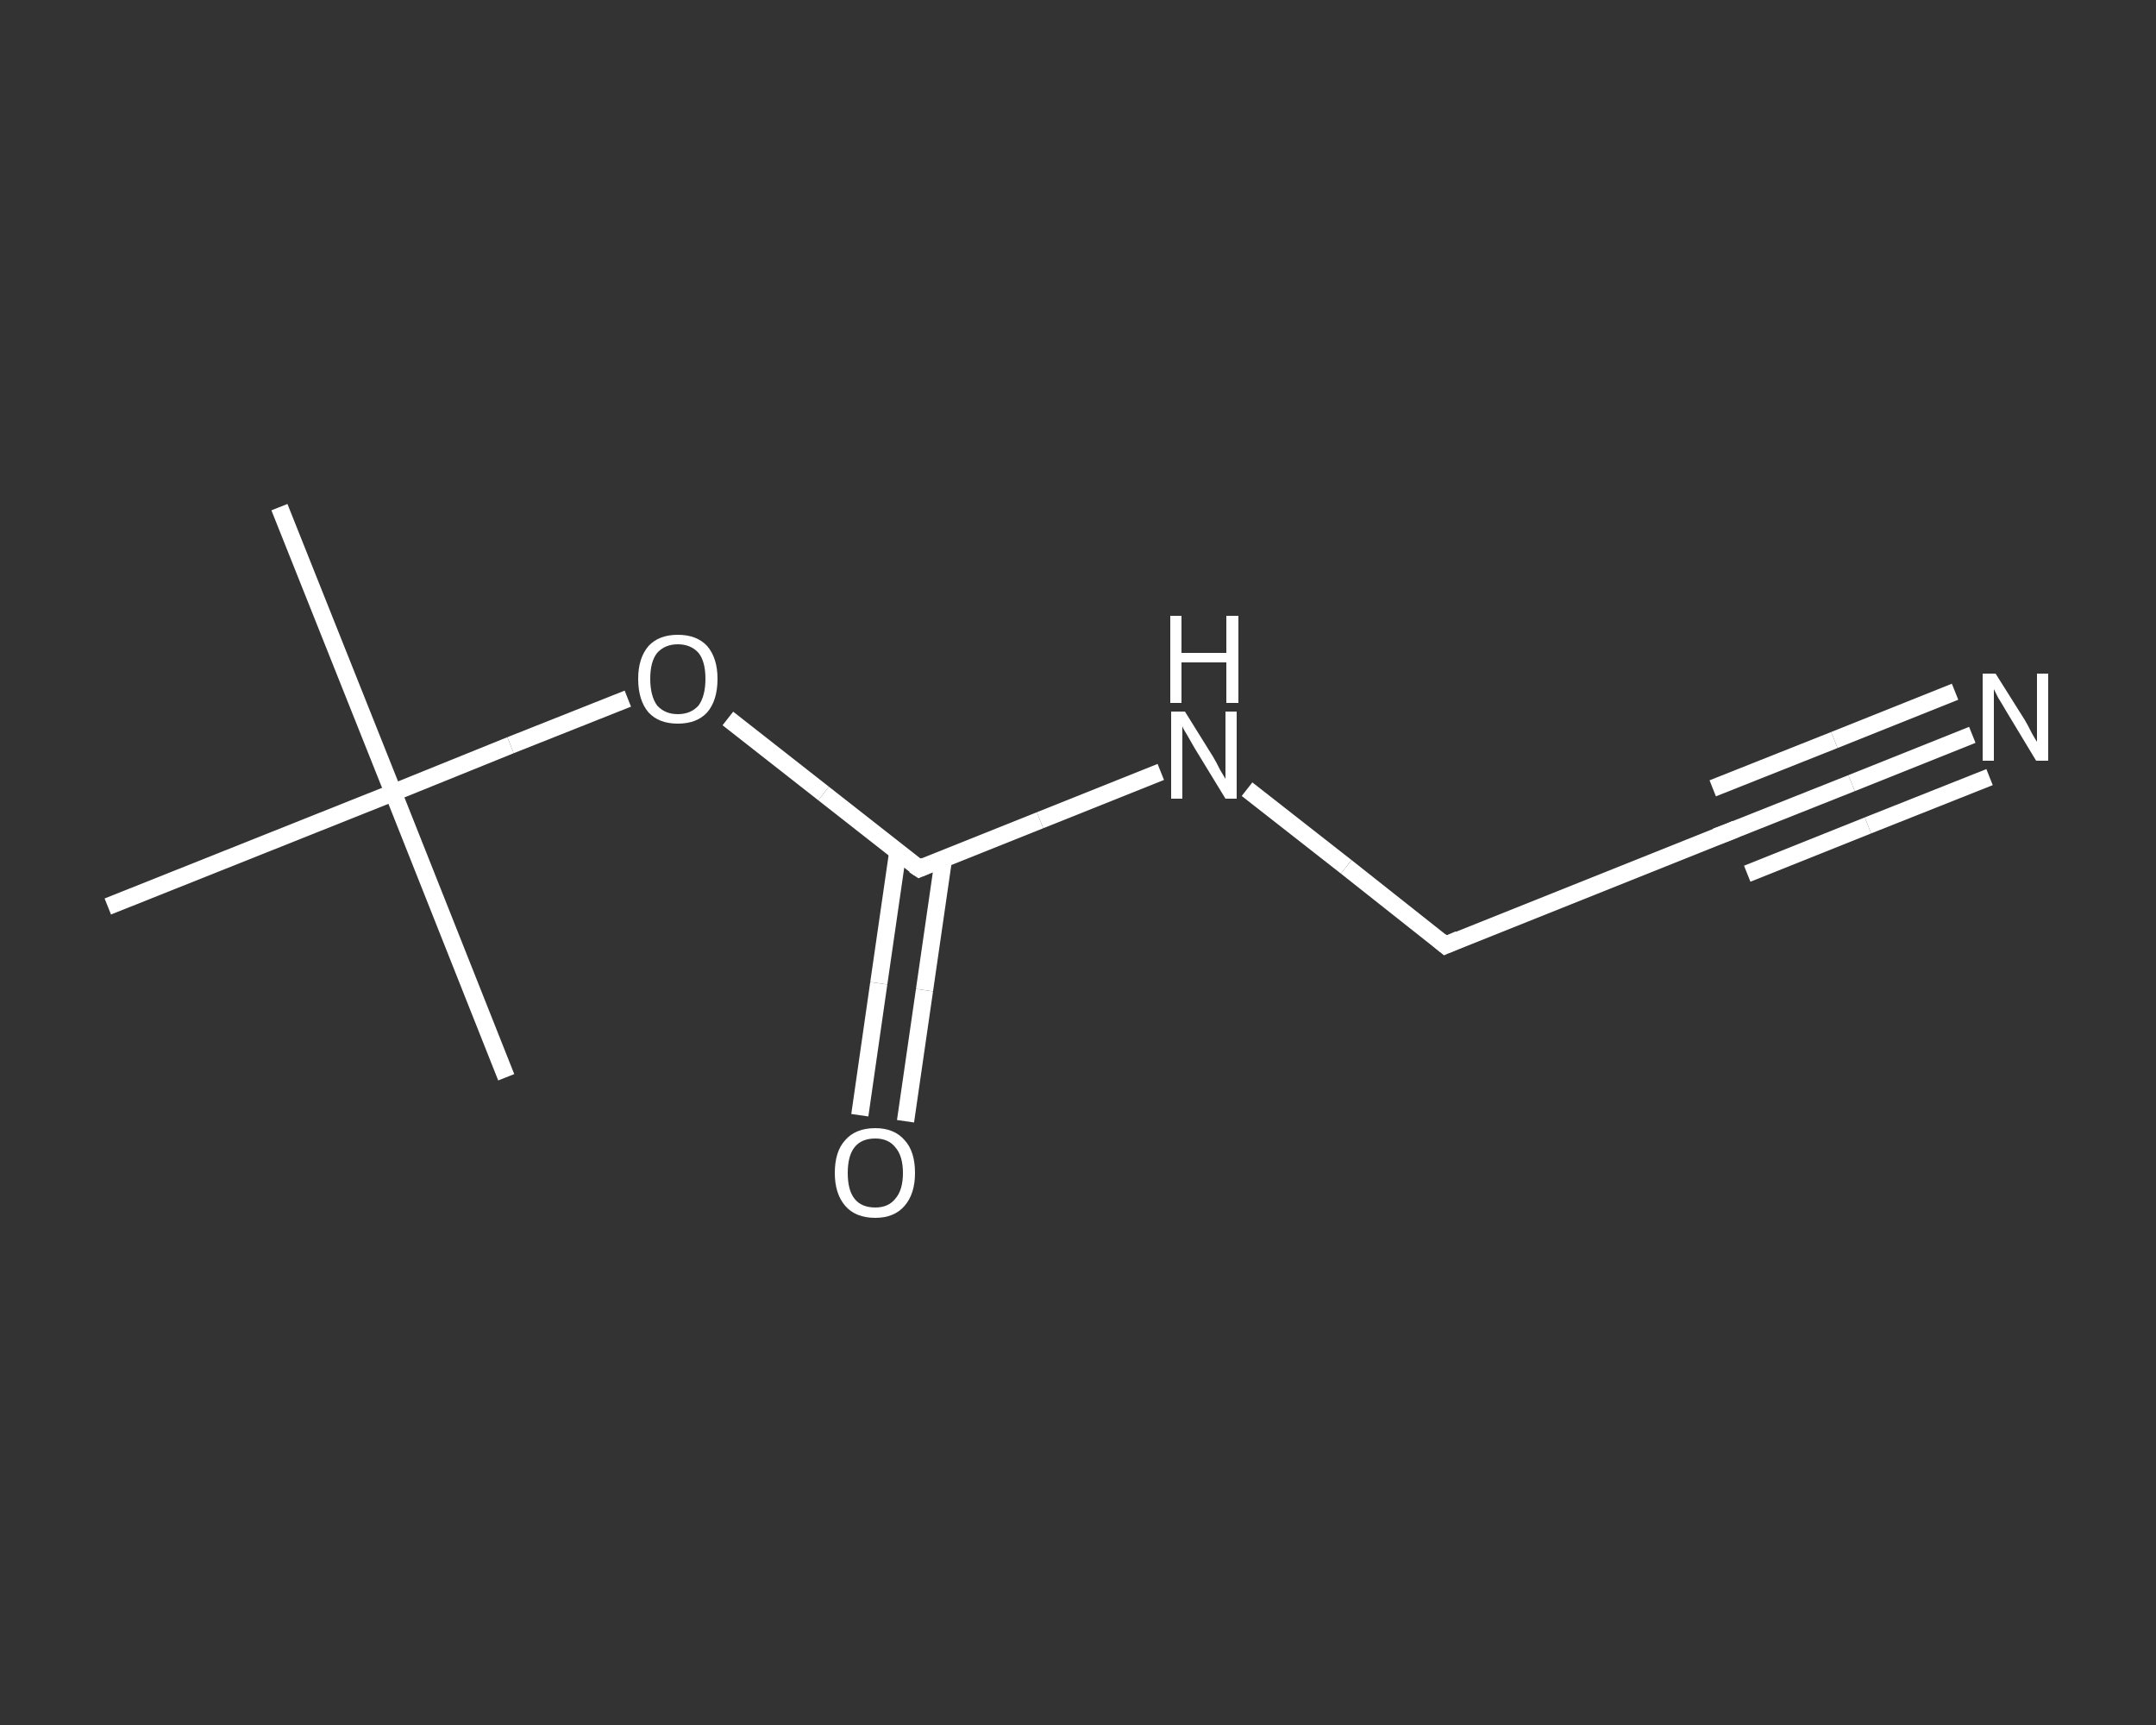 <?xml version='1.0' encoding='iso-8859-1'?>
<svg version='1.1' baseProfile='full'
              xmlns='http://www.w3.org/2000/svg'
                      xmlns:rdkit='http://www.rdkit.org/xml'
                      xmlns:xlink='http://www.w3.org/1999/xlink'
                  xml:space='preserve'
width='250px' height='200px' viewBox='0 0 250 200'>
<rect x="0" y="0" width="250" height="200" fill="#333333" stroke="none"/>
<!-- END OF HEADER -->
<rect style='opacity:1.0;fill:transparent;stroke:none' width='250.0' height='200.0' x='0.0' y='0.0'> </rect>
<path class='bond-0 atom-0 atom-1' d='M 32.4,58.8 L 45.6,91.9' style='fill:none;fill-rule:evenodd;stroke:#FFFFFF;stroke-width:2.0px;stroke-linecap:butt;stroke-linejoin:miter;stroke-opacity:1' />
<path class='bond-1 atom-1 atom-2' d='M 45.6,91.9 L 58.7,124.9' style='fill:none;fill-rule:evenodd;stroke:#FFFFFF;stroke-width:2.0px;stroke-linecap:butt;stroke-linejoin:miter;stroke-opacity:1' />
<path class='bond-2 atom-1 atom-3' d='M 45.6,91.9 L 12.5,105.1' style='fill:none;fill-rule:evenodd;stroke:#FFFFFF;stroke-width:2.0px;stroke-linecap:butt;stroke-linejoin:miter;stroke-opacity:1' />
<path class='bond-3 atom-1 atom-4' d='M 45.6,91.9 L 59.2,86.4' style='fill:none;fill-rule:evenodd;stroke:#FFFFFF;stroke-width:2.0px;stroke-linecap:butt;stroke-linejoin:miter;stroke-opacity:1' />
<path class='bond-3 atom-1 atom-4' d='M 59.2,86.4 L 72.8,81.0' style='fill:none;fill-rule:evenodd;stroke:#FFFFFF;stroke-width:2.0px;stroke-linecap:butt;stroke-linejoin:miter;stroke-opacity:1' />
<path class='bond-4 atom-4 atom-5' d='M 84.4,83.3 L 95.5,92.0' style='fill:none;fill-rule:evenodd;stroke:#FFFFFF;stroke-width:2.0px;stroke-linecap:butt;stroke-linejoin:miter;stroke-opacity:1' />
<path class='bond-4 atom-4 atom-5' d='M 95.5,92.0 L 106.6,100.7' style='fill:none;fill-rule:evenodd;stroke:#FFFFFF;stroke-width:2.0px;stroke-linecap:butt;stroke-linejoin:miter;stroke-opacity:1' />
<path class='bond-5 atom-5 atom-6' d='M 104.1,98.8 L 101.9,114.0' style='fill:none;fill-rule:evenodd;stroke:#FFFFFF;stroke-width:2.0px;stroke-linecap:butt;stroke-linejoin:miter;stroke-opacity:1' />
<path class='bond-5 atom-5 atom-6' d='M 101.9,114.0 L 99.7,129.3' style='fill:none;fill-rule:evenodd;stroke:#FFFFFF;stroke-width:2.0px;stroke-linecap:butt;stroke-linejoin:miter;stroke-opacity:1' />
<path class='bond-5 atom-5 atom-6' d='M 109.4,99.6 L 107.2,114.8' style='fill:none;fill-rule:evenodd;stroke:#FFFFFF;stroke-width:2.0px;stroke-linecap:butt;stroke-linejoin:miter;stroke-opacity:1' />
<path class='bond-5 atom-5 atom-6' d='M 107.2,114.8 L 105.0,130.0' style='fill:none;fill-rule:evenodd;stroke:#FFFFFF;stroke-width:2.0px;stroke-linecap:butt;stroke-linejoin:miter;stroke-opacity:1' />
<path class='bond-6 atom-5 atom-7' d='M 106.6,100.7 L 120.6,95.1' style='fill:none;fill-rule:evenodd;stroke:#FFFFFF;stroke-width:2.0px;stroke-linecap:butt;stroke-linejoin:miter;stroke-opacity:1' />
<path class='bond-6 atom-5 atom-7' d='M 120.6,95.1 L 134.6,89.5' style='fill:none;fill-rule:evenodd;stroke:#FFFFFF;stroke-width:2.0px;stroke-linecap:butt;stroke-linejoin:miter;stroke-opacity:1' />
<path class='bond-7 atom-7 atom-8' d='M 144.6,91.5 L 156.1,100.5' style='fill:none;fill-rule:evenodd;stroke:#FFFFFF;stroke-width:2.0px;stroke-linecap:butt;stroke-linejoin:miter;stroke-opacity:1' />
<path class='bond-7 atom-7 atom-8' d='M 156.1,100.5 L 167.6,109.6' style='fill:none;fill-rule:evenodd;stroke:#FFFFFF;stroke-width:2.0px;stroke-linecap:butt;stroke-linejoin:miter;stroke-opacity:1' />
<path class='bond-8 atom-8 atom-9' d='M 167.6,109.6 L 200.6,96.4' style='fill:none;fill-rule:evenodd;stroke:#FFFFFF;stroke-width:2.0px;stroke-linecap:butt;stroke-linejoin:miter;stroke-opacity:1' />
<path class='bond-9 atom-9 atom-10' d='M 200.6,96.4 L 214.7,90.8' style='fill:none;fill-rule:evenodd;stroke:#FFFFFF;stroke-width:2.0px;stroke-linecap:butt;stroke-linejoin:miter;stroke-opacity:1' />
<path class='bond-9 atom-9 atom-10' d='M 214.7,90.8 L 228.7,85.2' style='fill:none;fill-rule:evenodd;stroke:#FFFFFF;stroke-width:2.0px;stroke-linecap:butt;stroke-linejoin:miter;stroke-opacity:1' />
<path class='bond-9 atom-9 atom-10' d='M 198.6,91.4 L 212.7,85.8' style='fill:none;fill-rule:evenodd;stroke:#FFFFFF;stroke-width:2.0px;stroke-linecap:butt;stroke-linejoin:miter;stroke-opacity:1' />
<path class='bond-9 atom-9 atom-10' d='M 212.7,85.8 L 226.7,80.2' style='fill:none;fill-rule:evenodd;stroke:#FFFFFF;stroke-width:2.0px;stroke-linecap:butt;stroke-linejoin:miter;stroke-opacity:1' />
<path class='bond-9 atom-9 atom-10' d='M 202.6,101.3 L 216.6,95.7' style='fill:none;fill-rule:evenodd;stroke:#FFFFFF;stroke-width:2.0px;stroke-linecap:butt;stroke-linejoin:miter;stroke-opacity:1' />
<path class='bond-9 atom-9 atom-10' d='M 216.6,95.7 L 230.7,90.1' style='fill:none;fill-rule:evenodd;stroke:#FFFFFF;stroke-width:2.0px;stroke-linecap:butt;stroke-linejoin:miter;stroke-opacity:1' />
<path d='M 106.0,100.3 L 106.6,100.7 L 107.3,100.4' style='fill:none;stroke:#FFFFFF;stroke-width:2.0px;stroke-linecap:butt;stroke-linejoin:miter;stroke-opacity:1;' />
<path d='M 167.0,109.1 L 167.6,109.6 L 169.2,108.9' style='fill:none;stroke:#FFFFFF;stroke-width:2.0px;stroke-linecap:butt;stroke-linejoin:miter;stroke-opacity:1;' />
<path d='M 199.0,97.0 L 200.6,96.4 L 201.3,96.1' style='fill:none;stroke:#FFFFFF;stroke-width:2.0px;stroke-linecap:butt;stroke-linejoin:miter;stroke-opacity:1;' />
<path class='atom-4' d='M 74.0 78.7
Q 74.0 76.3, 75.2 74.9
Q 76.4 73.6, 78.6 73.6
Q 80.8 73.6, 82.0 74.9
Q 83.2 76.3, 83.2 78.7
Q 83.2 81.2, 82.0 82.6
Q 80.8 83.9, 78.6 83.9
Q 76.4 83.9, 75.2 82.6
Q 74.0 81.2, 74.0 78.7
M 78.6 82.8
Q 80.1 82.8, 81.0 81.8
Q 81.8 80.7, 81.8 78.7
Q 81.8 76.7, 81.0 75.7
Q 80.1 74.7, 78.6 74.7
Q 77.1 74.7, 76.2 75.7
Q 75.4 76.7, 75.4 78.7
Q 75.4 80.7, 76.2 81.8
Q 77.1 82.8, 78.6 82.8
' fill='#FFFFFF'/>
<path class='atom-6' d='M 96.8 136.0
Q 96.8 133.5, 98.0 132.2
Q 99.2 130.8, 101.5 130.8
Q 103.7 130.8, 104.9 132.2
Q 106.1 133.5, 106.1 136.0
Q 106.1 138.4, 104.9 139.8
Q 103.7 141.2, 101.5 141.2
Q 99.2 141.2, 98.0 139.8
Q 96.8 138.4, 96.8 136.0
M 101.5 140.0
Q 103.0 140.0, 103.8 139.0
Q 104.7 138.0, 104.7 136.0
Q 104.7 134.0, 103.8 133.0
Q 103.0 132.0, 101.5 132.0
Q 99.9 132.0, 99.1 133.0
Q 98.3 134.0, 98.3 136.0
Q 98.3 138.0, 99.1 139.0
Q 99.9 140.0, 101.5 140.0
' fill='#FFFFFF'/>
<path class='atom-7' d='M 137.4 82.5
L 140.7 87.8
Q 141.0 88.3, 141.5 89.3
Q 142.1 90.3, 142.1 90.3
L 142.1 82.5
L 143.4 82.5
L 143.4 92.6
L 142.1 92.6
L 138.5 86.7
Q 138.1 86.0, 137.7 85.3
Q 137.2 84.5, 137.1 84.2
L 137.1 92.6
L 135.8 92.6
L 135.8 82.5
L 137.4 82.5
' fill='#FFFFFF'/>
<path class='atom-7' d='M 135.7 71.4
L 137.0 71.4
L 137.0 75.7
L 142.2 75.7
L 142.2 71.4
L 143.6 71.4
L 143.6 81.5
L 142.2 81.5
L 142.2 76.8
L 137.0 76.8
L 137.0 81.5
L 135.7 81.5
L 135.7 71.4
' fill='#FFFFFF'/>
<path class='atom-10' d='M 231.4 78.1
L 234.8 83.5
Q 235.1 84.0, 235.6 85.0
Q 236.1 85.9, 236.2 86.0
L 236.2 78.1
L 237.5 78.1
L 237.5 88.2
L 236.1 88.2
L 232.6 82.4
Q 232.2 81.7, 231.7 80.9
Q 231.3 80.1, 231.2 79.9
L 231.2 88.2
L 229.9 88.2
L 229.9 78.1
L 231.4 78.1
' fill='#FFFFFF'/>
</svg>
